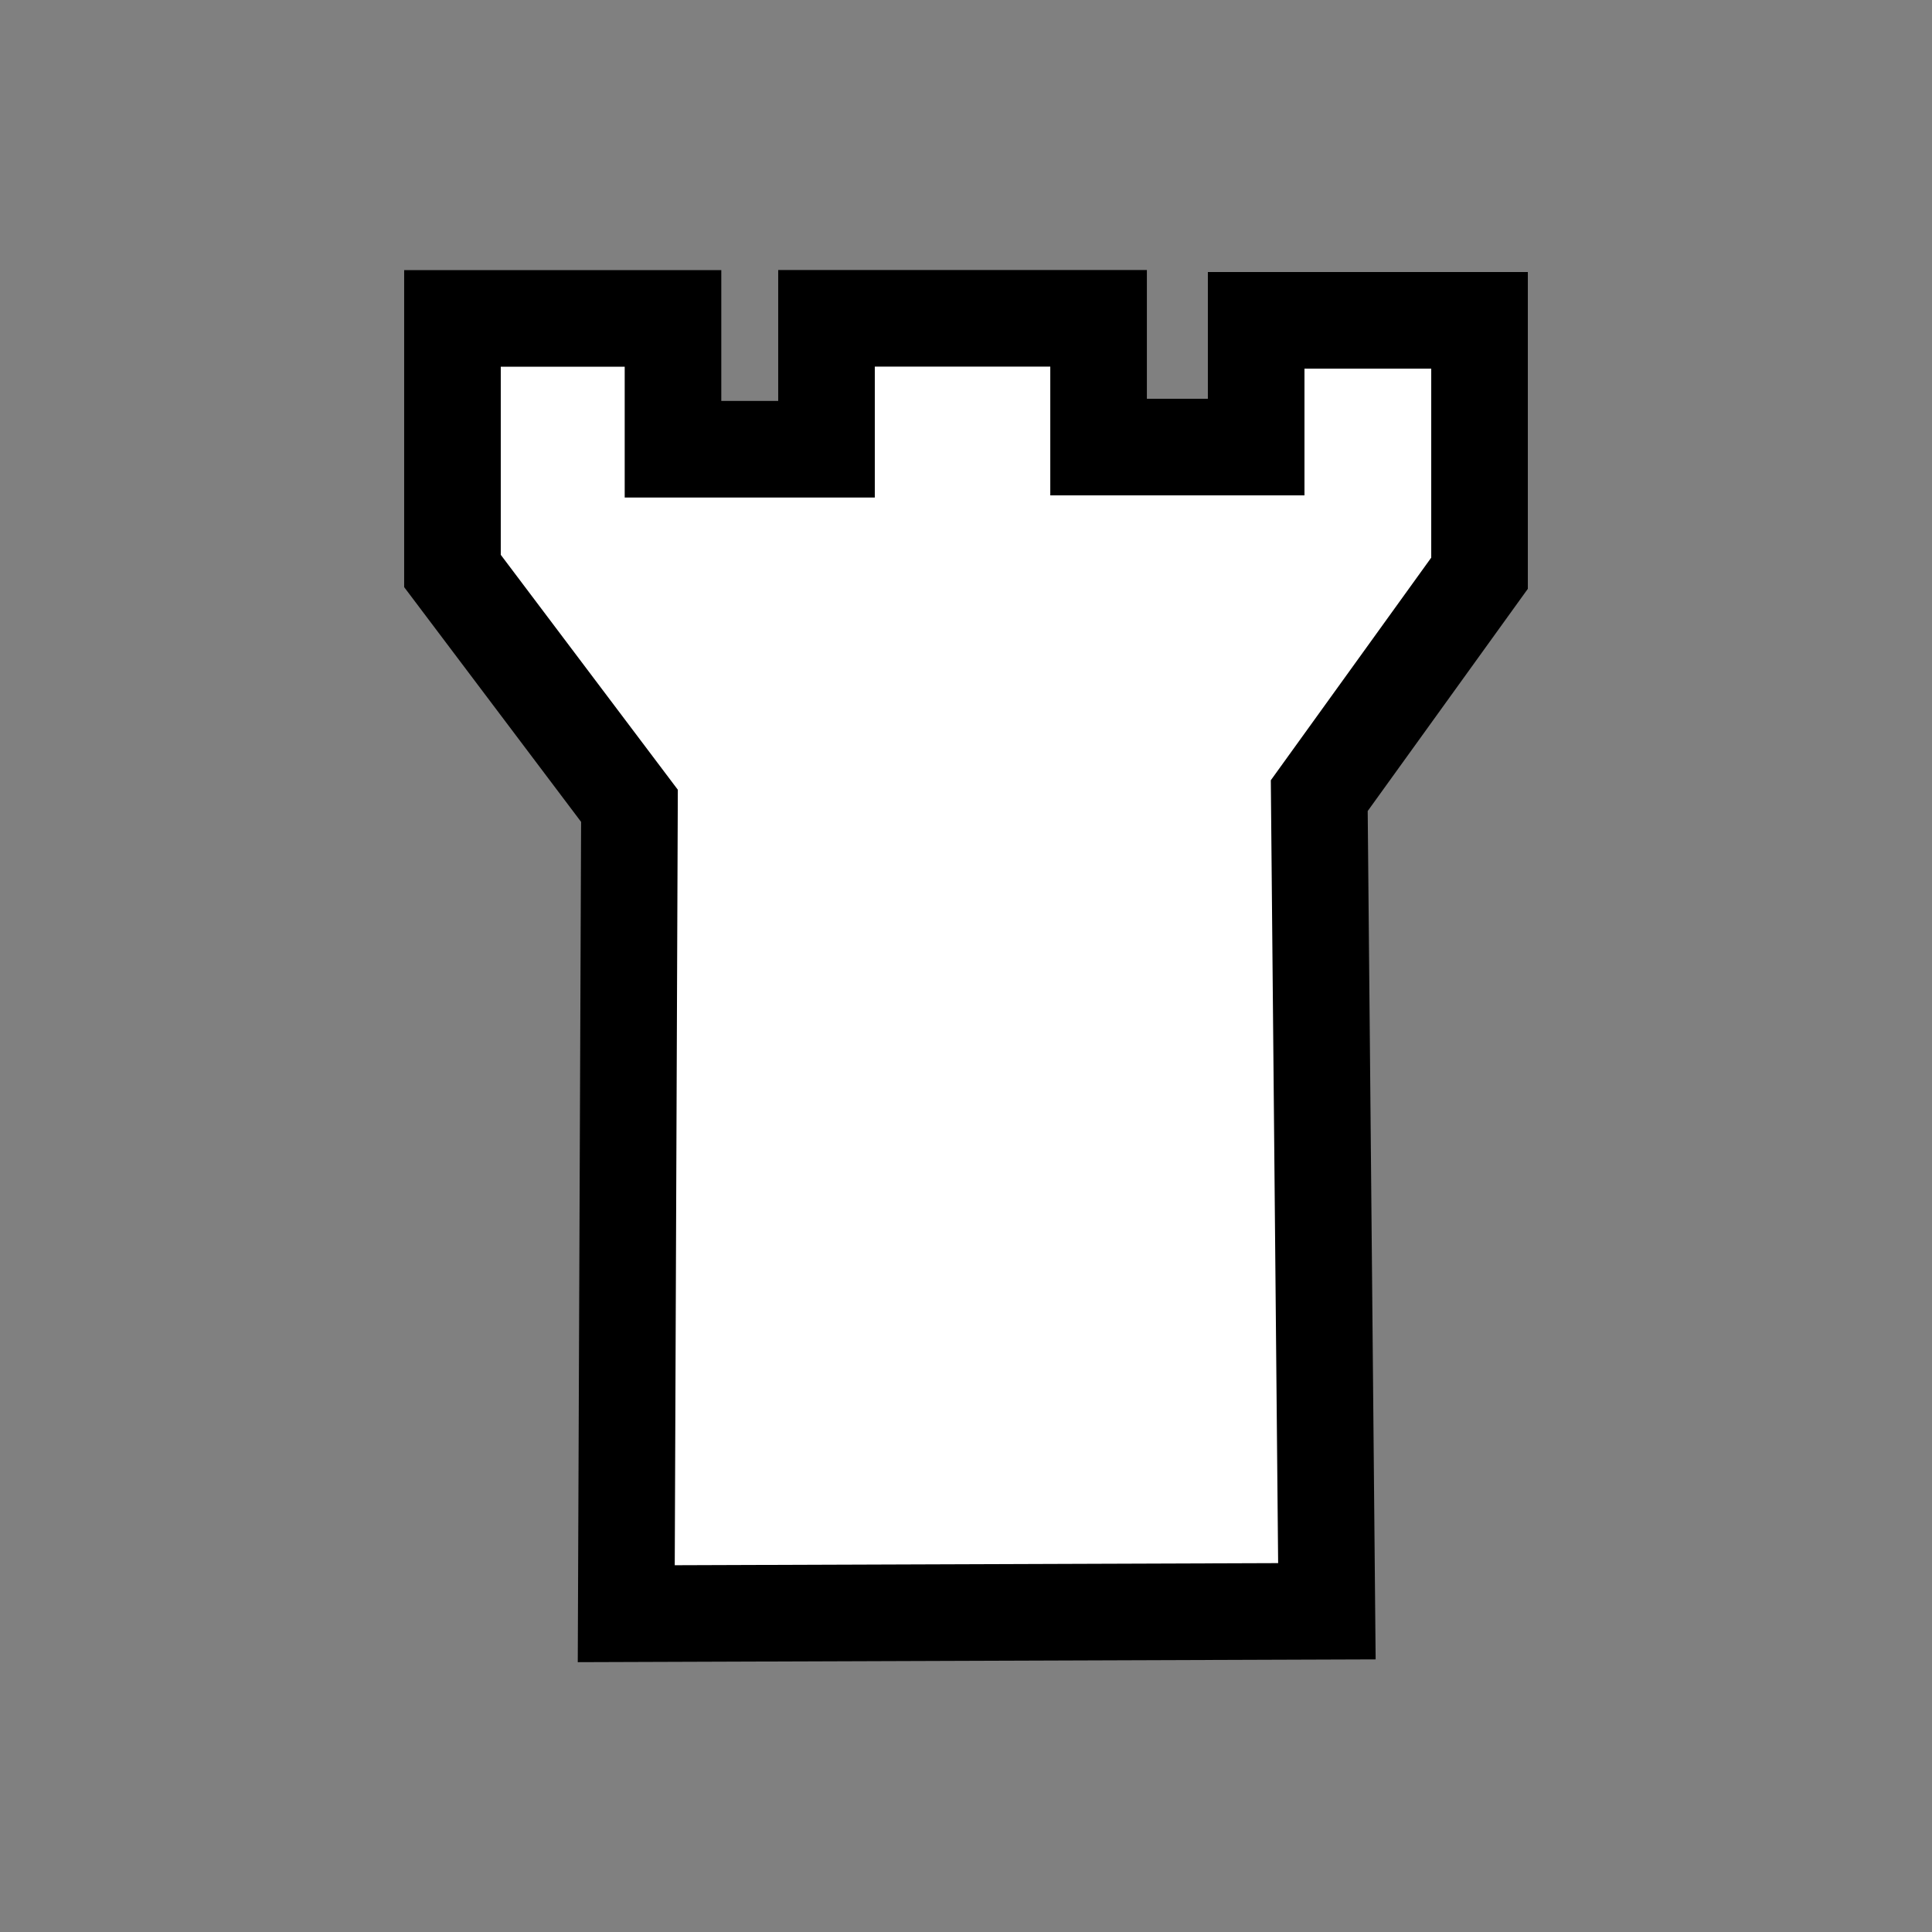 <?xml version="1.0" encoding="utf-8"?>
<svg viewBox="0 0 500 500" xmlns="http://www.w3.org/2000/svg">
  <rect x="0" y="0" width="500" height="500" fill="#808080" stroke="none"/>
  <polygon style="stroke: rgb(0, 0, 0); fill: rgb(255, 255, 255); stroke-width: 25px;" points="162.074 417.624 343.398 416.99 341.423 205.912 382.902 148.353 382.902 82.901 325.095 82.901 325.095 115.706 284.312 115.706 284.312 82.376 213.897 82.376 213.897 116.259 174.172 116.259 174.172 82.411 117.098 82.411 117.098 147.767 162.905 208.542"/>
</svg>
